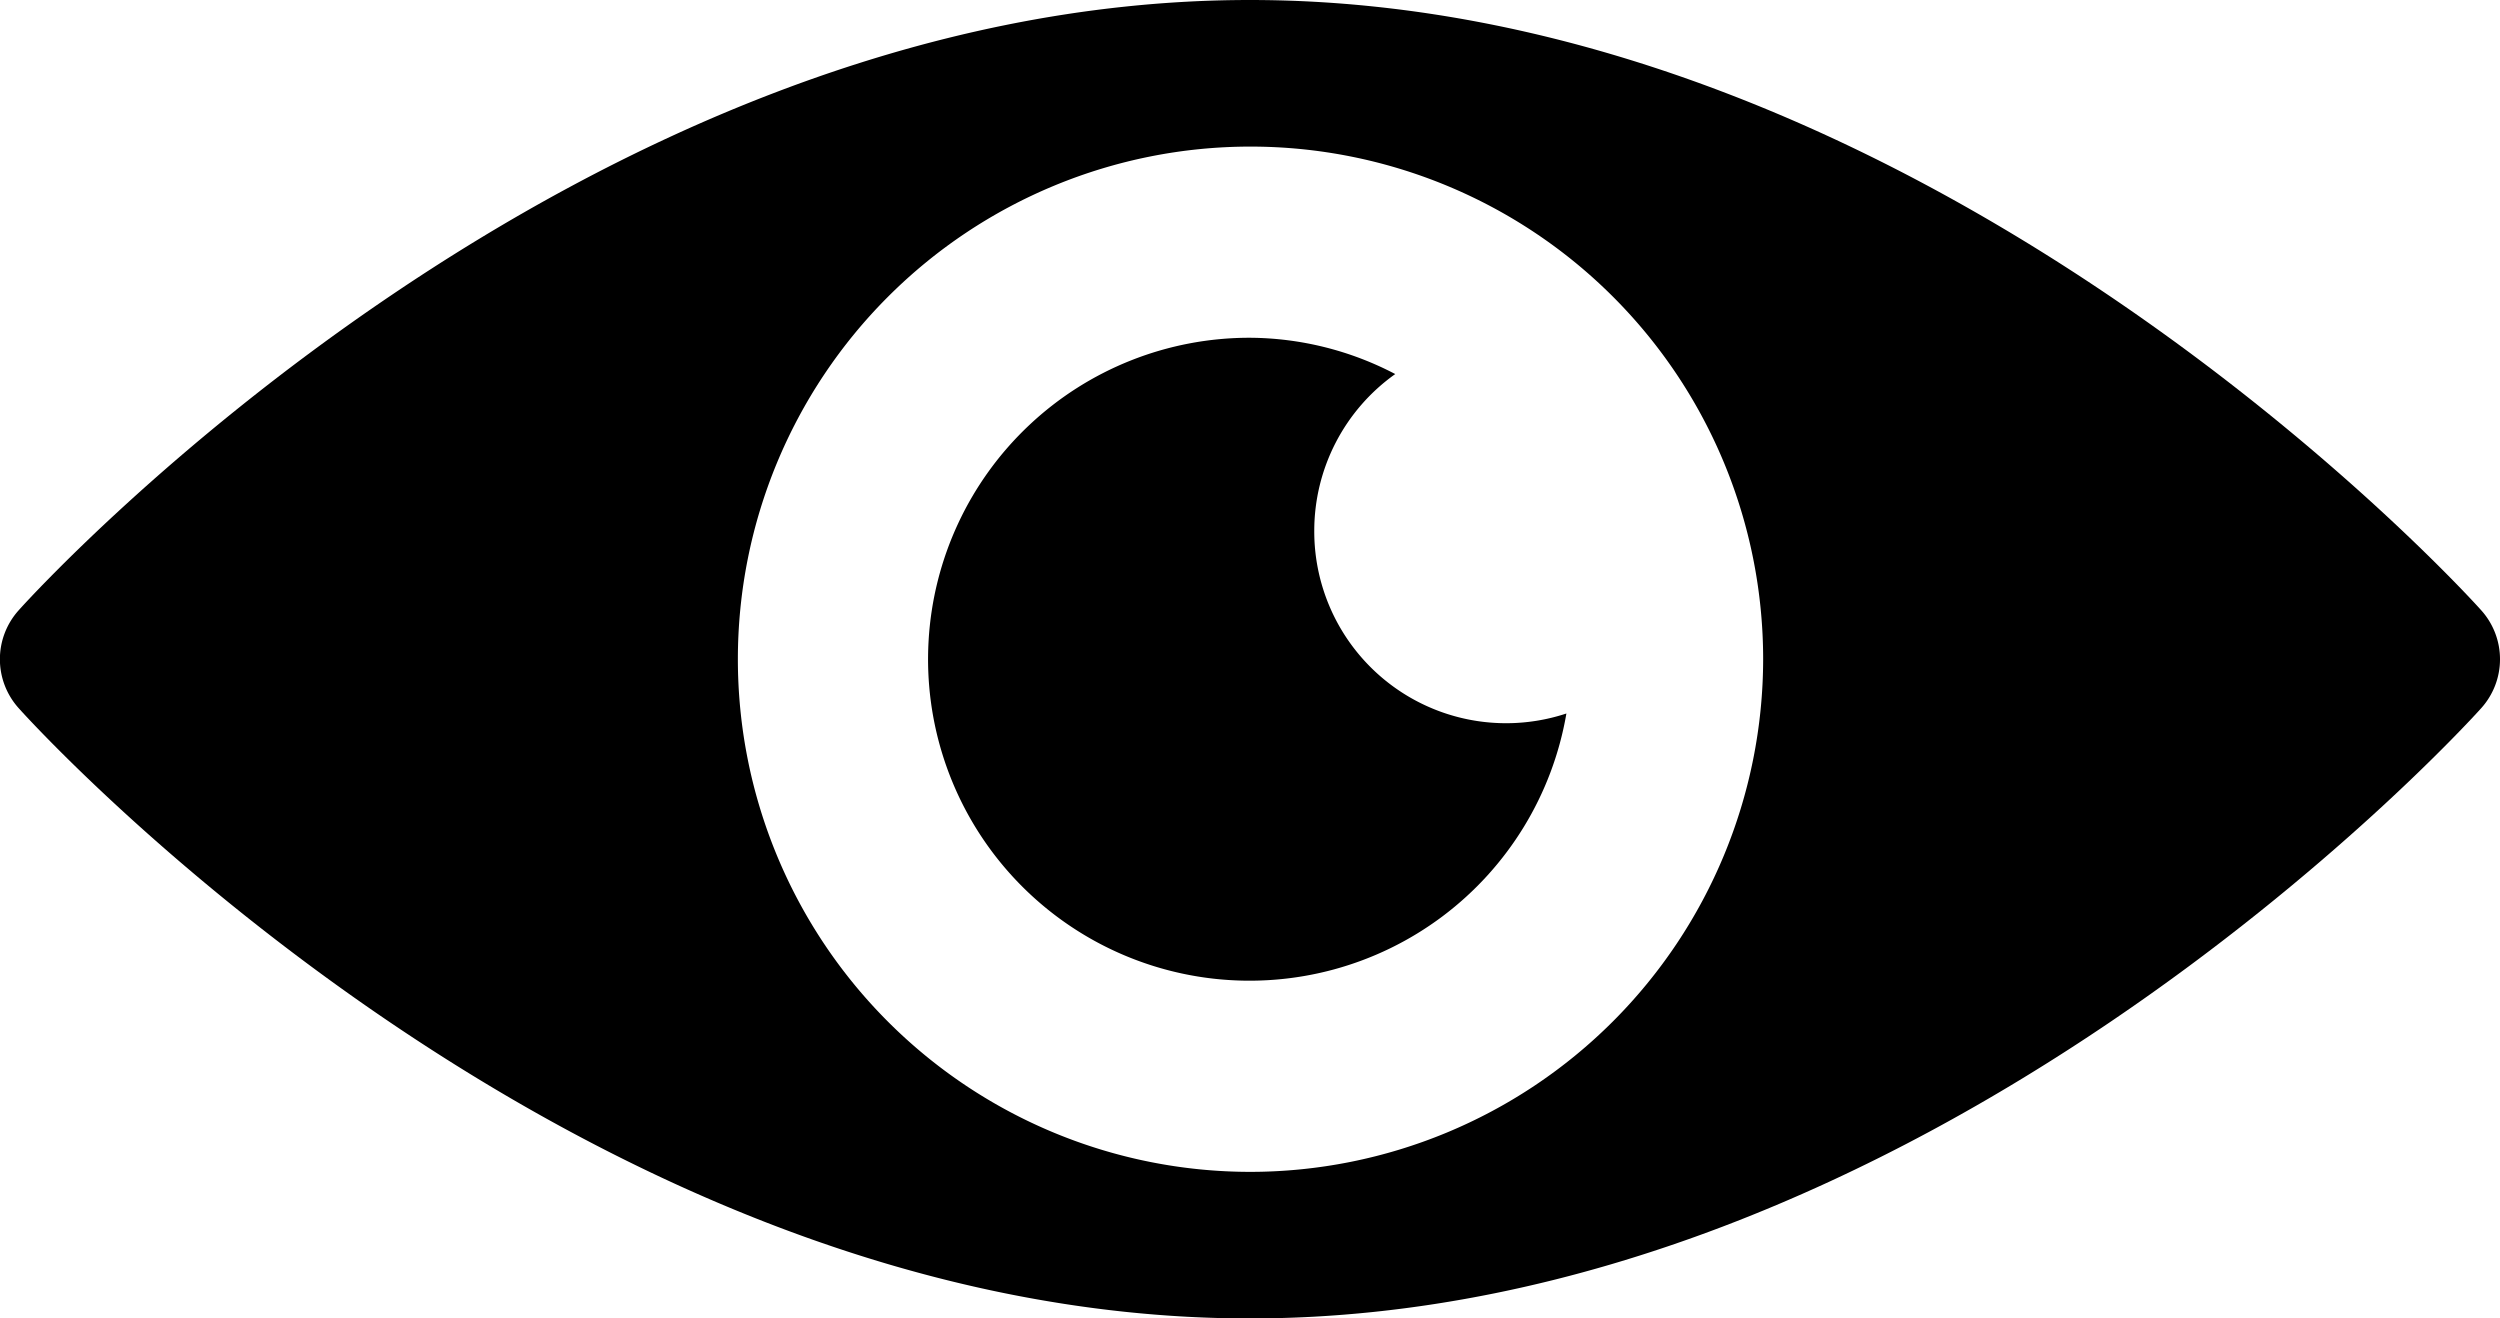 <svg id="Grupo_27" data-name="Grupo 27" xmlns="http://www.w3.org/2000/svg" width="26.861" height="14.166" viewBox="0 0 26.861 14.166">
  <g id="Grupo_24" data-name="Grupo 24">
    <g id="Grupo_23" data-name="Grupo 23">
      <path id="Trazado_134" data-name="Trazado 134" d="M526.326,179.351c-.239-.268-6.006-6.558-13.231-6.558s-12.99,6.29-13.229,6.558a.786.786,0,0,0,0,1.05c.239.268,6.006,6.558,13.229,6.558s12.991-6.29,13.231-6.558A.786.786,0,0,0,526.326,179.351ZM513.1,185.384a5.508,5.508,0,1,1,5.51-5.508A5.515,5.515,0,0,1,513.1,185.384Z" transform="translate(-499.666 -172.793)"/>
    </g>
  </g>
  <g id="Grupo_26" data-name="Grupo 26" transform="translate(9.976 3.629)">
    <g id="Grupo_25" data-name="Grupo 25">
      <path id="Trazado_135" data-name="Trazado 135" d="M512.27,177.942a2.066,2.066,0,0,1,.87-1.682,3.4,3.4,0,0,0-1.561-.39,3.454,3.454,0,1,0,3.4,4.037A2.061,2.061,0,0,1,512.27,177.942Z" transform="translate(-508.125 -175.87)"/>
    </g>
  </g>
</svg>
